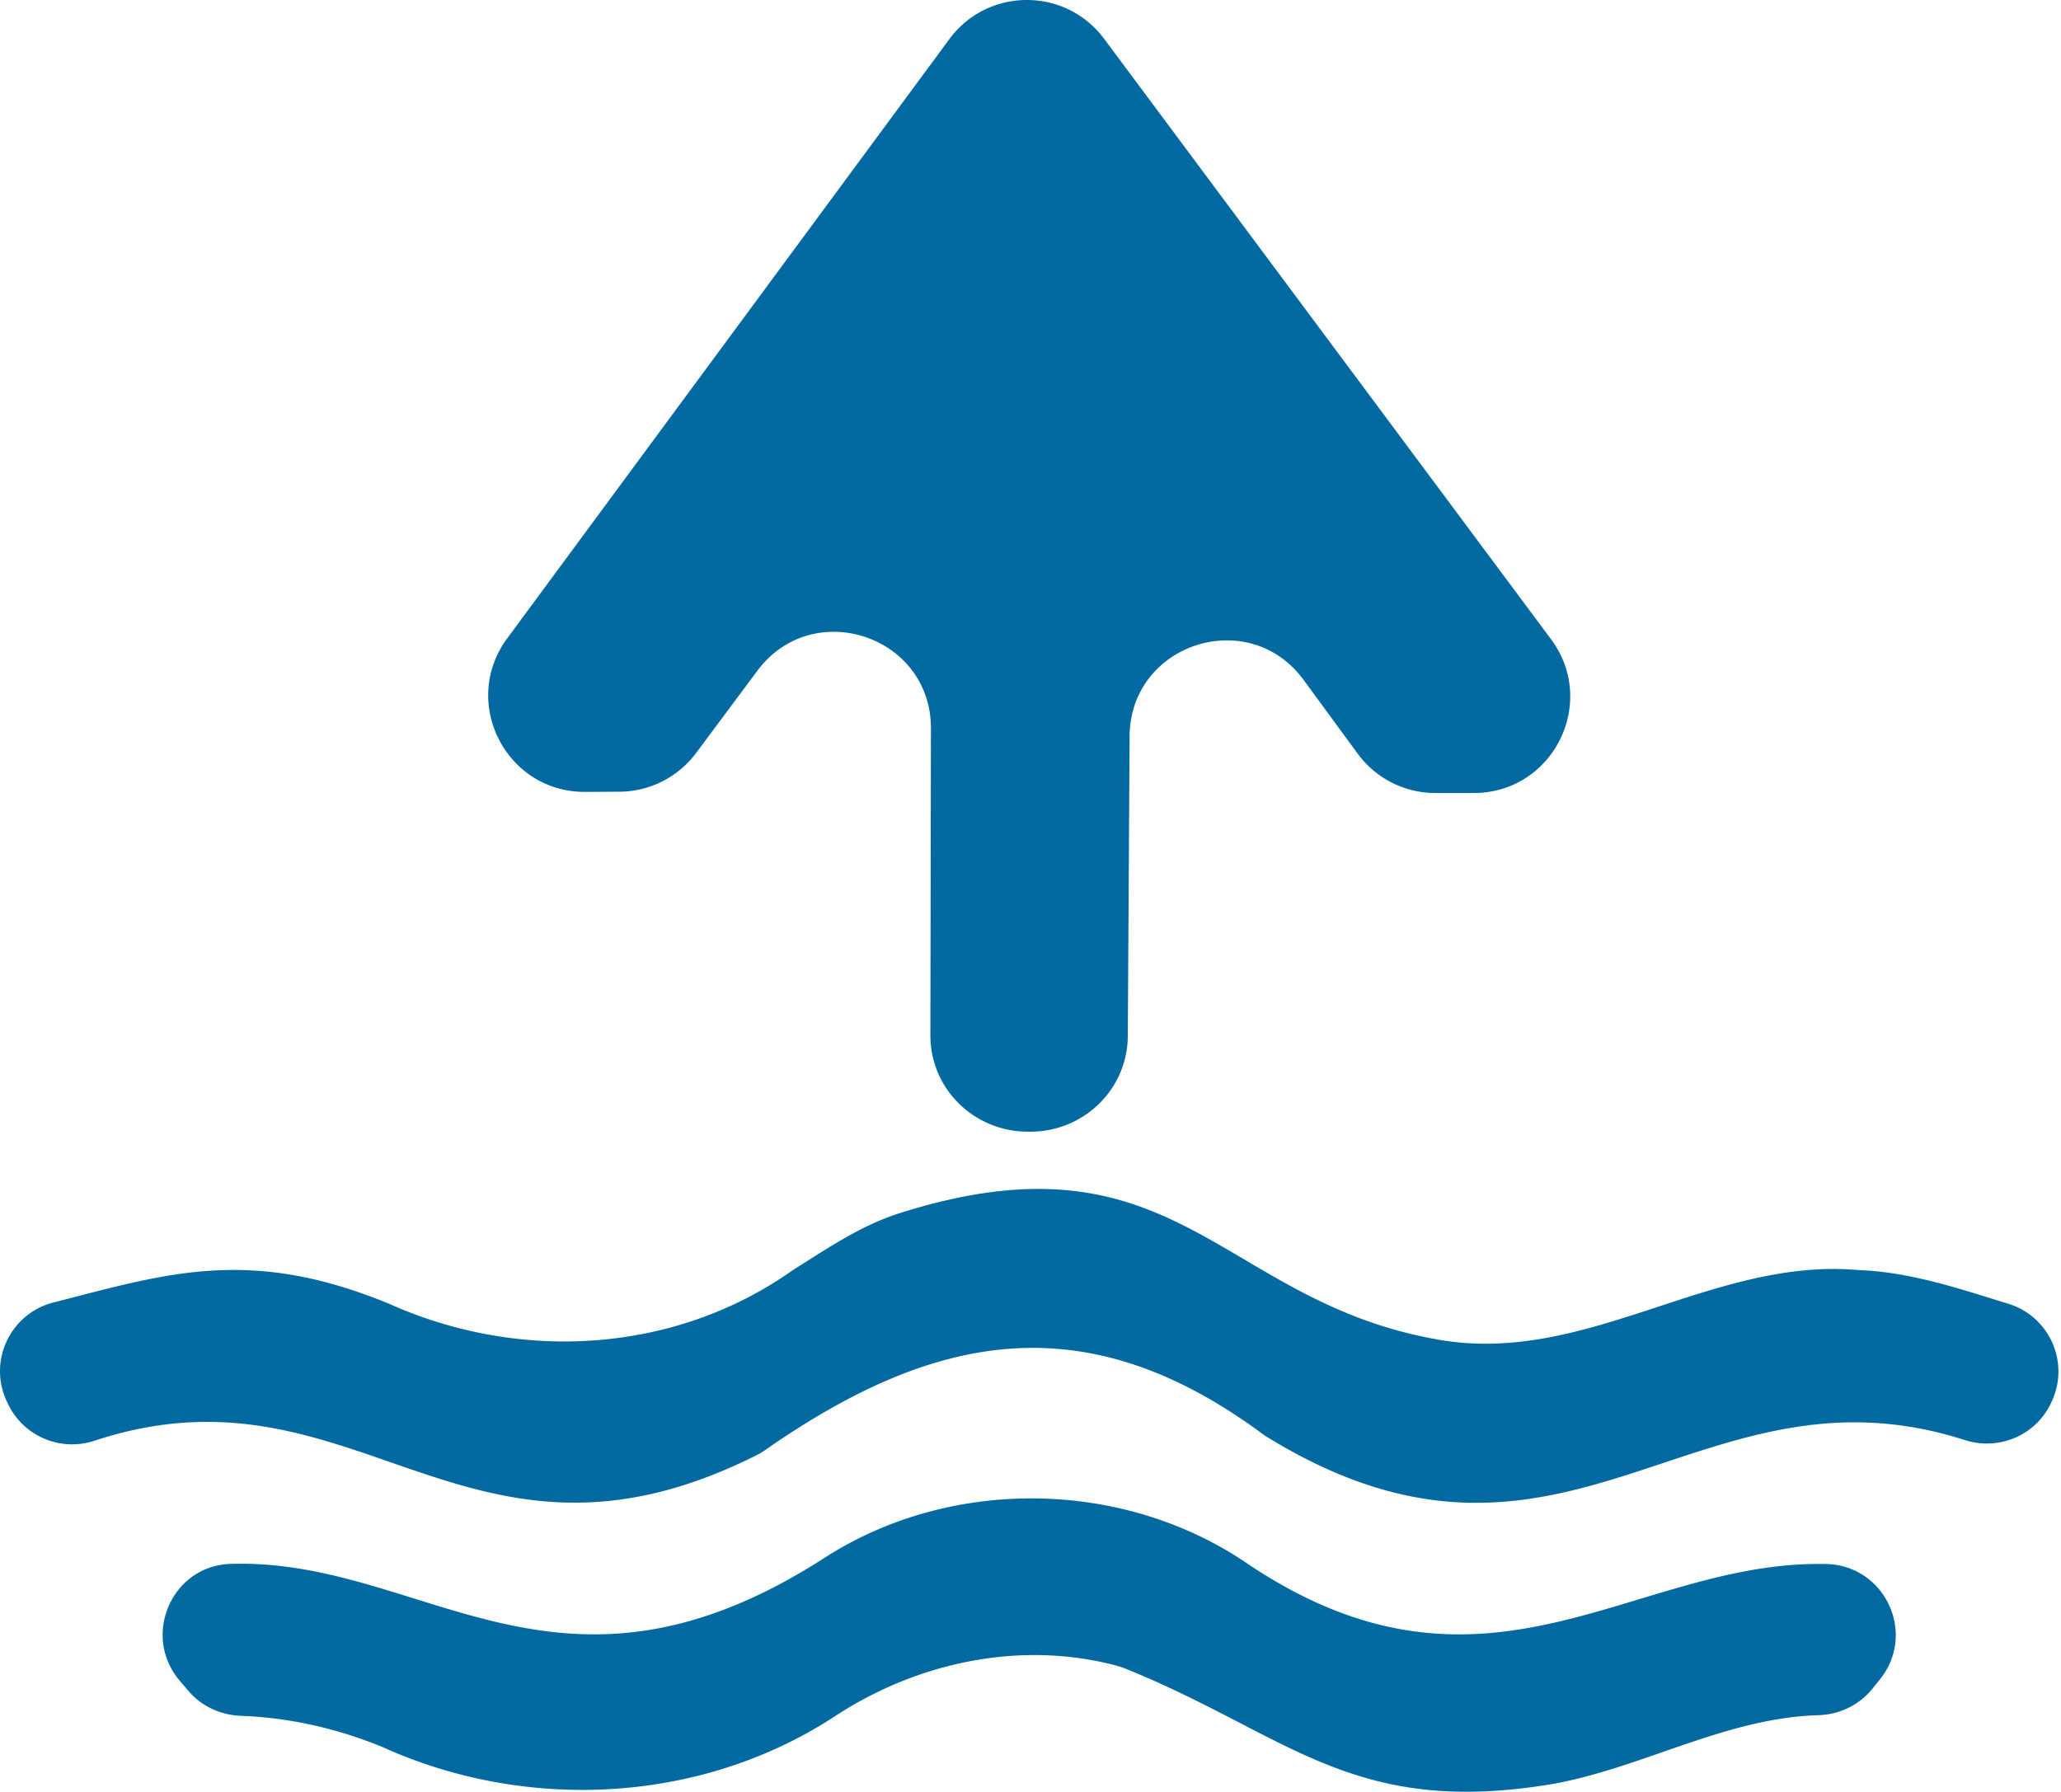 <svg viewBox="0 0 453 394" xmlns="http://www.w3.org/2000/svg" xml:space="preserve" fill-rule="evenodd" clip-rule="evenodd" stroke-linejoin="round" stroke-miterlimit="2">
  <path d="m242.686 8.532 98.219 131.979c10.395 13.968.426 33.814-16.986 33.814h-8.433a21.157 21.157 0 0 1-17.07-8.646l-11.883-16.209c-12.062-16.452-38.13-8.012-38.252 12.388l-.395 65.876c-.071 11.772-9.728 21.081-21.5 21.04l-.423-.001c-11.825.008-21.491-9.383-21.469-21.207l.122-67.427c.037-20.403-25.968-29.049-38.155-12.685-4.482 6.02-8.964 12.039-13.448 18.058a21.171 21.171 0 0 1-16.865 8.526l-7.516.042c-17.425.095-27.499-19.721-17.155-33.743 32.396-43.911 64.79-87.823 97.185-131.734 8.44-11.441 25.535-11.477 34.024-.071M451.093 307.792l-.136.306c-3.242 7.317-11.487 10.91-19.107 8.463-58.996-18.945-87.861 39.591-153.368-.683a16.213 16.213 0 0 1-1.108-.752c-38.58-28.486-71.699-22.49-109.132 3.594-.607.423-1.256.818-1.918 1.151-64.098 32.236-87.969-22.146-145.538-3.165-7.493 2.471-15.646-.975-19.03-8.103l-.262-.552c-4.174-8.844.764-19.297 10.239-21.724 25.095-6.43 43.136-12.366 73.875.313 28.744 12.878 62.826 10.885 88.684-7.458 7.345-4.593 14.543-9.542 22.828-12.296 61.477-19.759 70.726 19.188 118.996 27.597 32.568 5.773 60.035-18.133 92.323-15.29 11.495.418 22.199 4.093 33.002 7.418 8.914 2.743 13.431 12.654 9.652 21.181" fill="#0369a1" fill-rule="nonzero"/>
  <path d="M41.598 371.911a149.645 149.645 0 0 1-2.198-2.575c-8.268-9.897-1.625-25.138 11.262-25.552 42.751-1.373 72.086 36.585 130.935-1.57 27.665-17.604 65.256-17.026 92.36 1.364 52.81 35.664 85.073-.72 127.45.236 12.913.291 19.91 15.244 11.824 25.317l-1.688 2.103c-2.91 3.625-7.289 5.679-11.934 5.816-20.158.594-38.054 11.297-57.776 15.017-44.632 7.691-58.536-10.736-94.458-25.252a16.785 16.785 0 0 0-1.968-.662c-21.15-5.612-43.796-.746-61.884 11.119-29.347 19.212-67.678 21.154-99.43 6.781-10.059-4.12-20.414-6.462-31.145-6.868-4.354-.165-8.48-1.995-11.35-5.274" fill="#0369a1" fill-rule="nonzero"/>
</svg>
